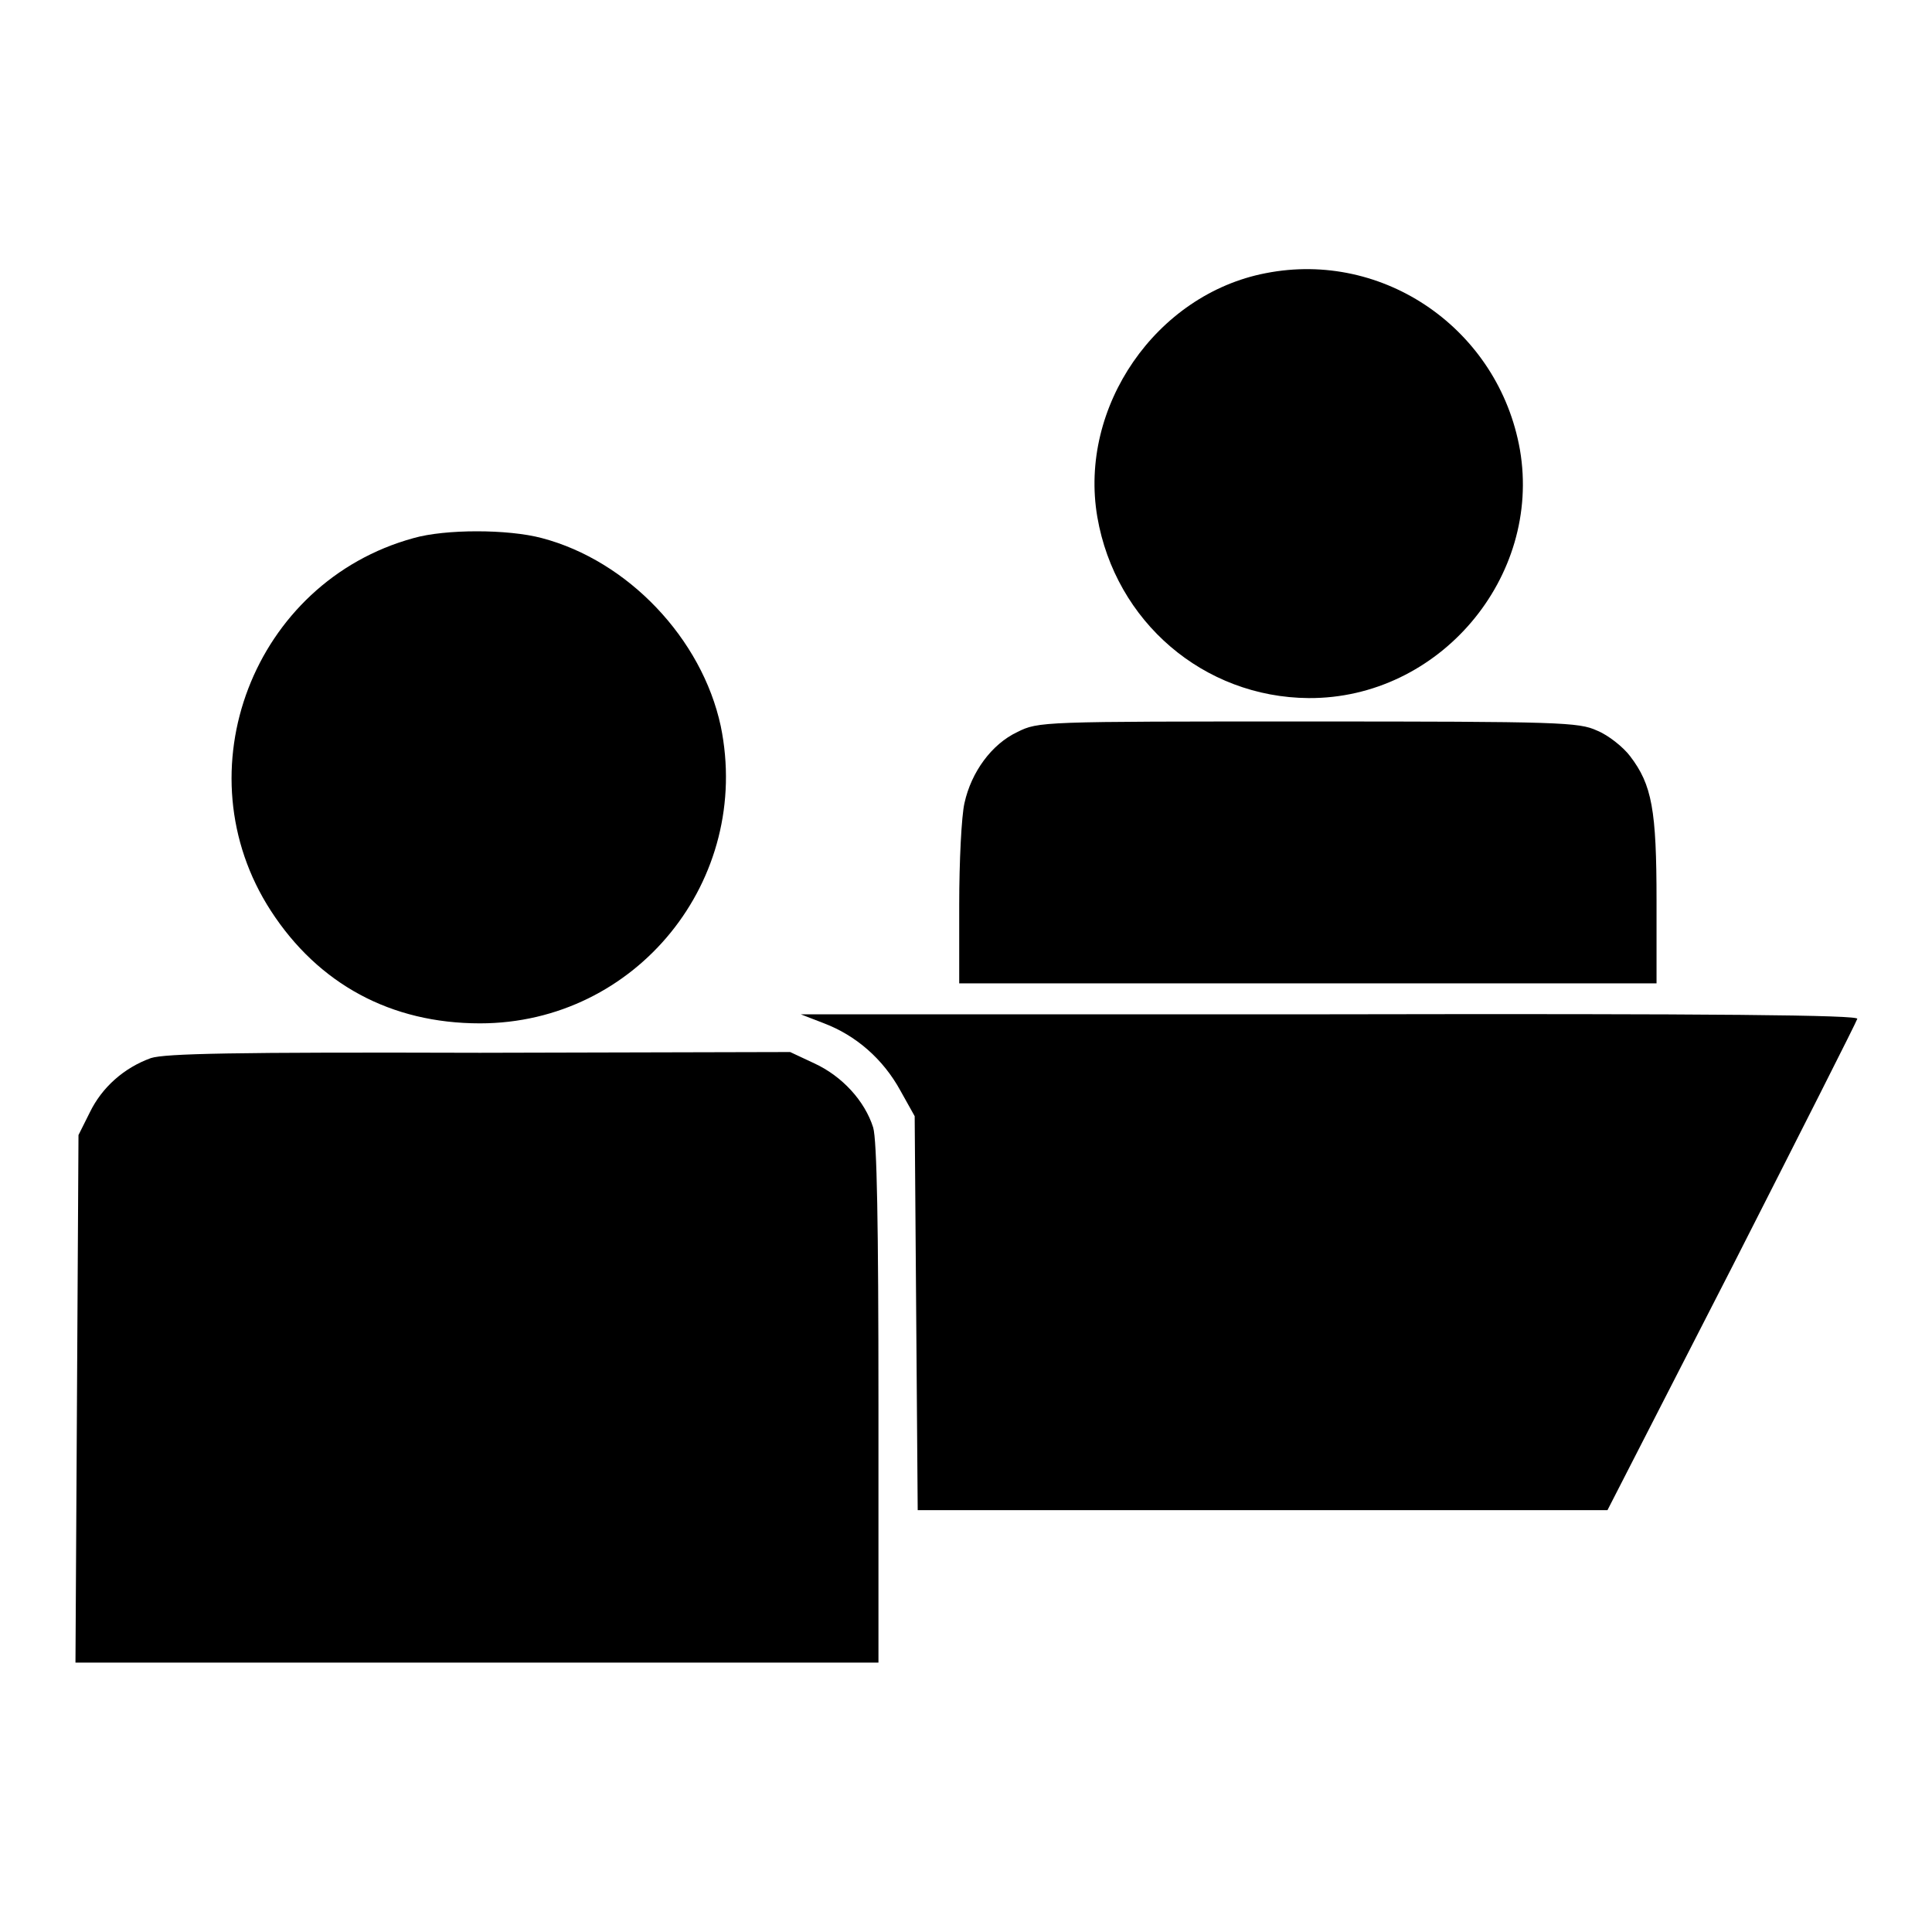 <?xml version="1.0" encoding="utf-8"?>
<!-- Svg Vector Icons : http://www.onlinewebfonts.com/icon -->
<!DOCTYPE svg PUBLIC "-//W3C//DTD SVG 1.1//EN" "http://www.w3.org/Graphics/SVG/1.1/DTD/svg11.dtd">
<svg version="1.1" xmlns="http://www.w3.org/2000/svg" xmlns:xlink="http://www.w3.org/1999/xlink" x="0px" y="0px" viewBox="0 0 256 256" enable-background="new 0 0 256 256" xml:space="preserve">
<g><g><g><path fill="#000000" d="M167.7,36.2c-14.5,2.8-24.8,17.7-22.3,32.3c2.4,13.9,14.1,23.9,28,24c17.3,0.1,30.9-16,28-32.9C198.6,43.7,183.4,33.1,167.7,36.2z"/><path fill="#000000" d="M54.8,71.3c-21.2,5.8-30.9,30.9-18.9,49.4c6.3,9.7,15.9,14.9,27.7,14.9c20.7,0,36.1-19,31.9-39.4C93,84.6,83.2,74.3,71.8,71.3C67.3,70.1,59,70.1,54.8,71.3z"/><path fill="#000000" d="M134.8,97c-3.4,1.6-6.1,5.3-7,9.4c-0.4,1.7-0.7,7.8-0.7,13.5v10.4h46.2h46.2v-10.9c0-12.1-0.6-15.4-3.5-19.2c-0.9-1.2-2.9-2.8-4.4-3.4c-2.4-1.1-4.8-1.2-38.4-1.2C138,95.6,137.6,95.6,134.8,97z"/><path fill="#000000" d="M109.2,135.6c4.2,1.6,7.8,4.7,10.1,8.9l1.9,3.4l0.2,26.1l0.2,26.1h45.7h45.7l16.5-32.2c9-17.7,16.5-32.5,16.6-32.9c0.2-0.5-18.2-0.7-69.9-0.6h-70.1L109.2,135.6z"/><path fill="#000000" d="M20,140.2c-3.6,1.3-6.5,3.9-8.1,7.2l-1.5,3l-0.2,34.9l-0.2,35h53.2h53.2v-34.2c0-23.9-0.2-35-0.7-36.7c-1.1-3.5-4.1-6.8-7.8-8.5l-3.2-1.5l-41.1,0.1C30.8,139.4,21.9,139.6,20,140.2z"/></g></g></g>
</svg>